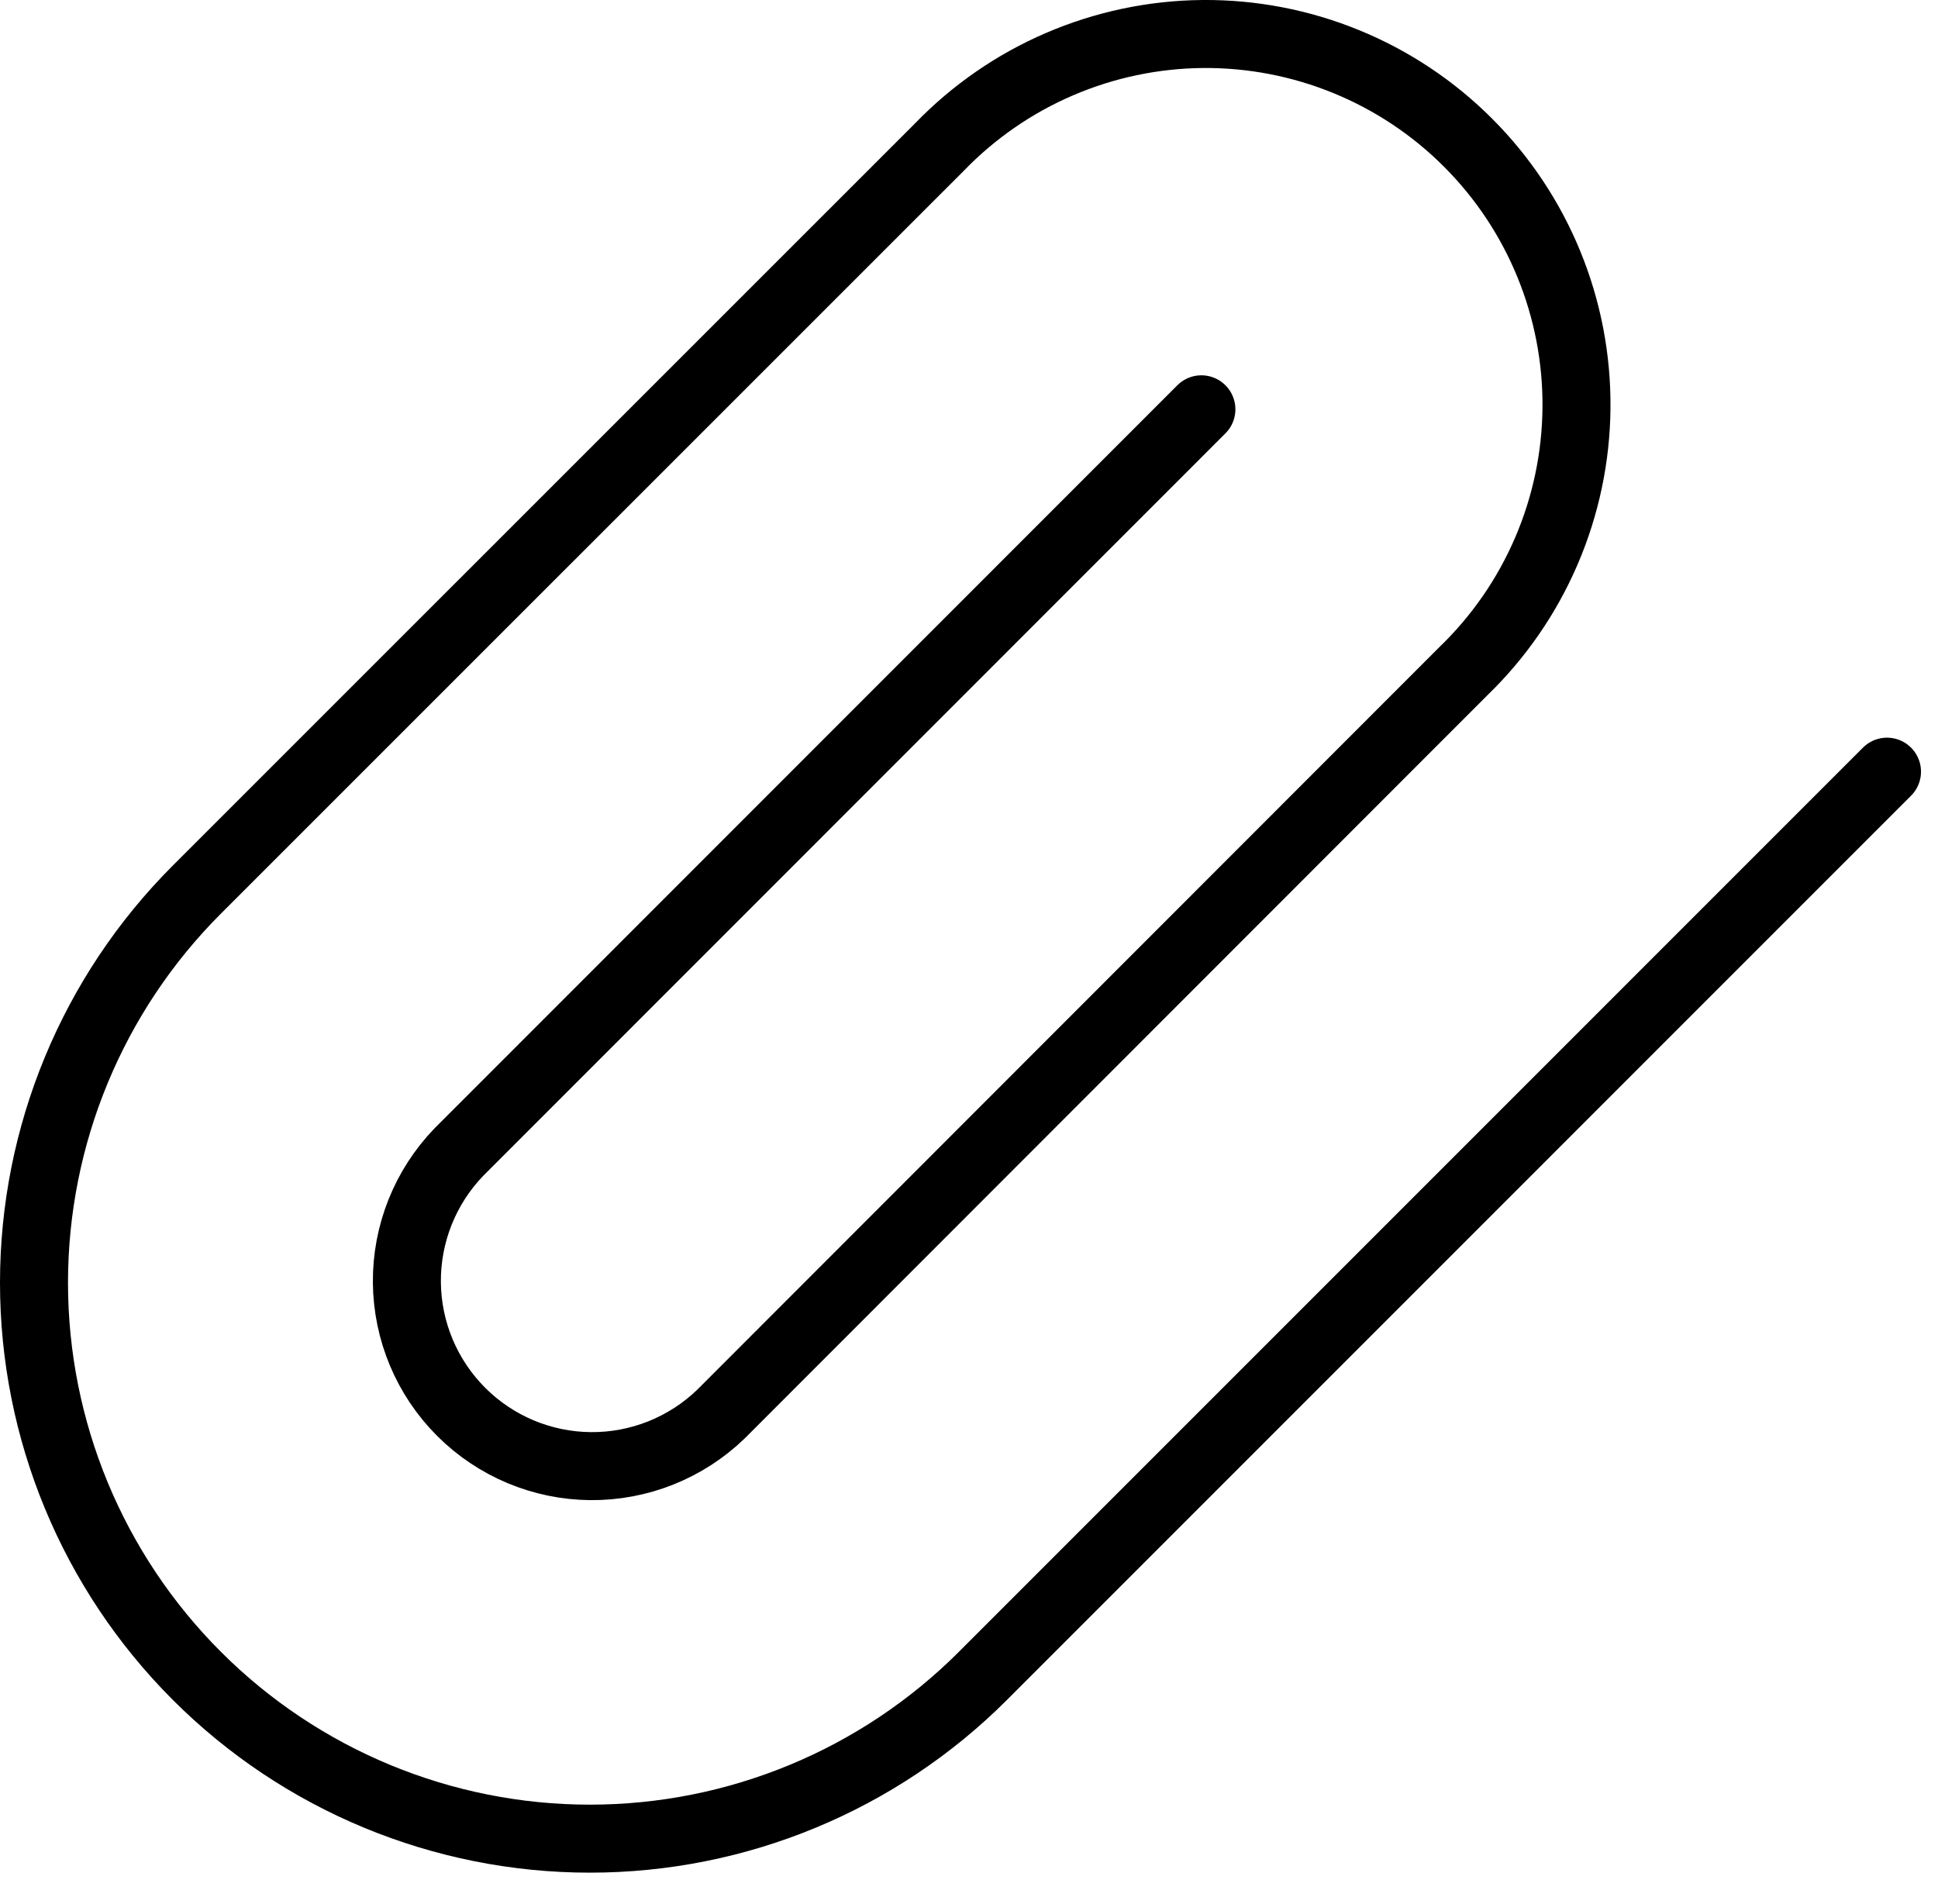 <?xml version="1.0" encoding="UTF-8"?> <svg xmlns="http://www.w3.org/2000/svg" width="57" height="56" viewBox="0 0 57 56" fill="none"><path d="M55.5 22.695L28.911 49.286C25.845 52.353 21.686 54.075 17.35 54.075C13.014 54.075 8.855 52.353 5.789 49.286C2.723 46.22 1 42.062 1 37.725C1 33.389 2.723 29.23 5.789 26.164L27.628 4.328C28.633 3.287 29.836 2.456 31.166 1.885C32.495 1.314 33.926 1.013 35.373 1C36.82 0.988 38.256 1.264 39.595 1.812C40.935 2.36 42.152 3.169 43.175 4.193C44.199 5.216 45.008 6.433 45.556 7.773C46.104 9.112 46.38 10.547 46.367 11.995C46.355 13.442 46.054 14.872 45.483 16.202C44.912 17.532 44.081 18.735 43.04 19.74L21.204 41.589C20.176 42.581 18.799 43.131 17.37 43.119C15.942 43.107 14.575 42.534 13.564 41.523C12.553 40.513 11.98 39.146 11.967 37.717C11.955 36.288 12.504 34.912 13.496 33.883L35.335 12.038" stroke="black" stroke-width="2" stroke-linecap="round" stroke-linejoin="round"></path></svg> 